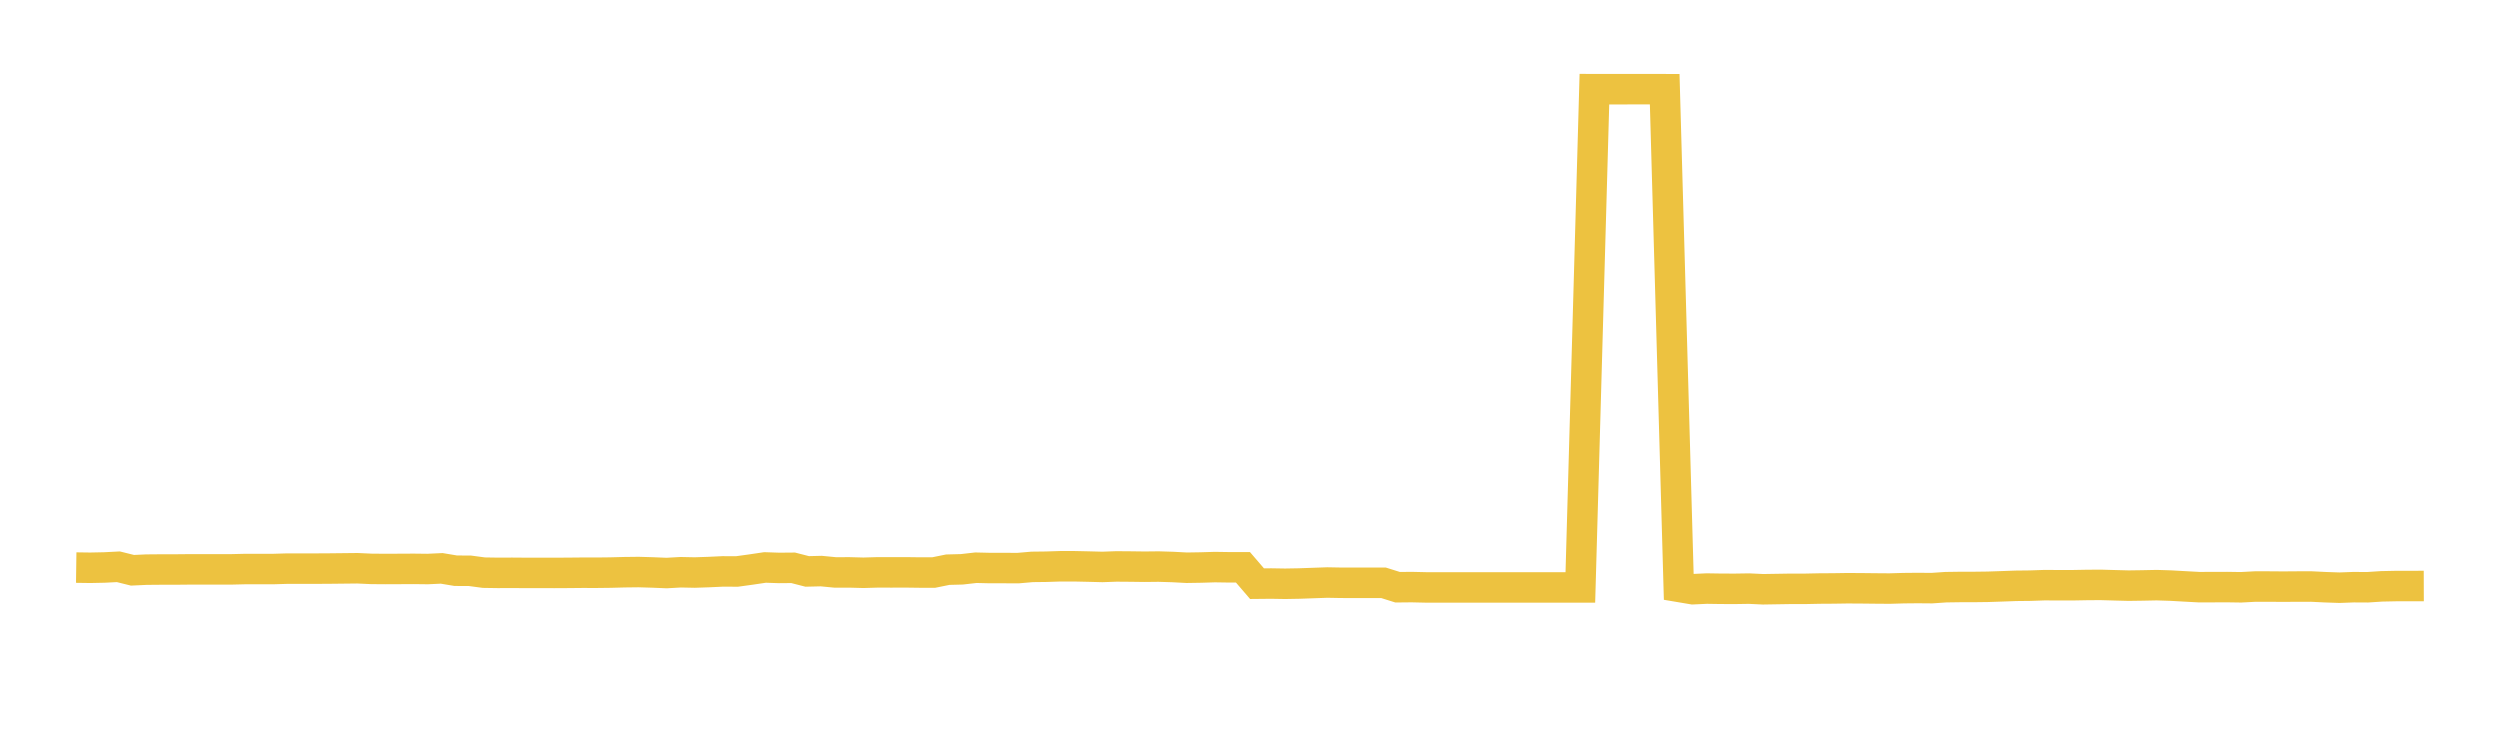 <svg width="164" height="48" xmlns="http://www.w3.org/2000/svg" xmlns:xlink="http://www.w3.org/1999/xlink"><path fill="none" stroke="rgb(237,194,64)" stroke-width="2" d="M5,37.233L5.922,37.246L6.844,37.227L7.766,37.18L8.689,37.41L9.611,37.368L10.533,37.36L11.455,37.36L12.377,37.351L13.299,37.351L14.222,37.351L15.144,37.351L16.066,37.329L16.988,37.329L17.91,37.329L18.832,37.302L19.754,37.302L20.677,37.302L21.599,37.297L22.521,37.287L23.443,37.277L24.365,37.319L25.287,37.326L26.21,37.322L27.132,37.317L28.054,37.328L28.976,37.285L29.898,37.439L30.82,37.443L31.743,37.566L32.665,37.58L33.587,37.576L34.509,37.583L35.431,37.581L36.353,37.584L37.275,37.579L38.198,37.57L39.12,37.572L40.042,37.561L40.964,37.537L41.886,37.526L42.808,37.553L43.731,37.591L44.653,37.539L45.575,37.558L46.497,37.527L47.419,37.484L48.341,37.489L49.263,37.362L50.186,37.225L51.108,37.256L52.03,37.248L52.952,37.485L53.874,37.463L54.796,37.552L55.719,37.549L56.641,37.574L57.563,37.547L58.485,37.549L59.407,37.546L60.329,37.558L61.251,37.558L62.174,37.371L63.096,37.347L64.018,37.242L64.94,37.264L65.862,37.264L66.784,37.268L67.707,37.188L68.629,37.177L69.551,37.147L70.473,37.147L71.395,37.167L72.317,37.191L73.24,37.158L74.162,37.165L75.084,37.177L76.006,37.167L76.928,37.195L77.85,37.244L78.772,37.229L79.695,37.201L80.617,37.215L81.539,37.216L82.461,38.289L83.383,38.28L84.305,38.295L85.228,38.279L86.15,38.246L87.072,38.214L87.994,38.231L88.916,38.232L89.838,38.232L90.76,38.232L91.683,38.522L92.605,38.513L93.527,38.534L94.449,38.534L95.371,38.534L96.293,38.534L97.216,38.534L98.138,38.534L99.06,38.534L99.982,38.534L100.904,38.534L101.826,38.534L102.749,38.534L103.671,38.534L104.593,5.849L105.515,5.851L106.437,5.852L107.359,5.849L108.281,5.85L109.204,5.852L110.126,38.497L111.048,38.652L111.97,38.61L112.892,38.624L113.814,38.627L114.737,38.613L115.659,38.656L116.581,38.641L117.503,38.626L118.425,38.627L119.347,38.608L120.269,38.602L121.192,38.588L122.114,38.593L123.036,38.603L123.958,38.61L124.88,38.583L125.802,38.574L126.725,38.582L127.647,38.519L128.569,38.506L129.491,38.505L130.413,38.493L131.335,38.462L132.257,38.429L133.18,38.419L134.102,38.387L135.024,38.391L135.946,38.392L136.868,38.375L137.79,38.368L138.713,38.394L139.635,38.418L140.557,38.405L141.479,38.386L142.401,38.415L143.323,38.467L144.246,38.517L145.168,38.516L146.09,38.512L147.012,38.526L147.934,38.477L148.856,38.477L149.778,38.484L150.701,38.477L151.623,38.476L152.545,38.521L153.467,38.553L154.389,38.519L155.311,38.524L156.234,38.464L157.156,38.445L158.078,38.444L159,38.441"></path></svg>